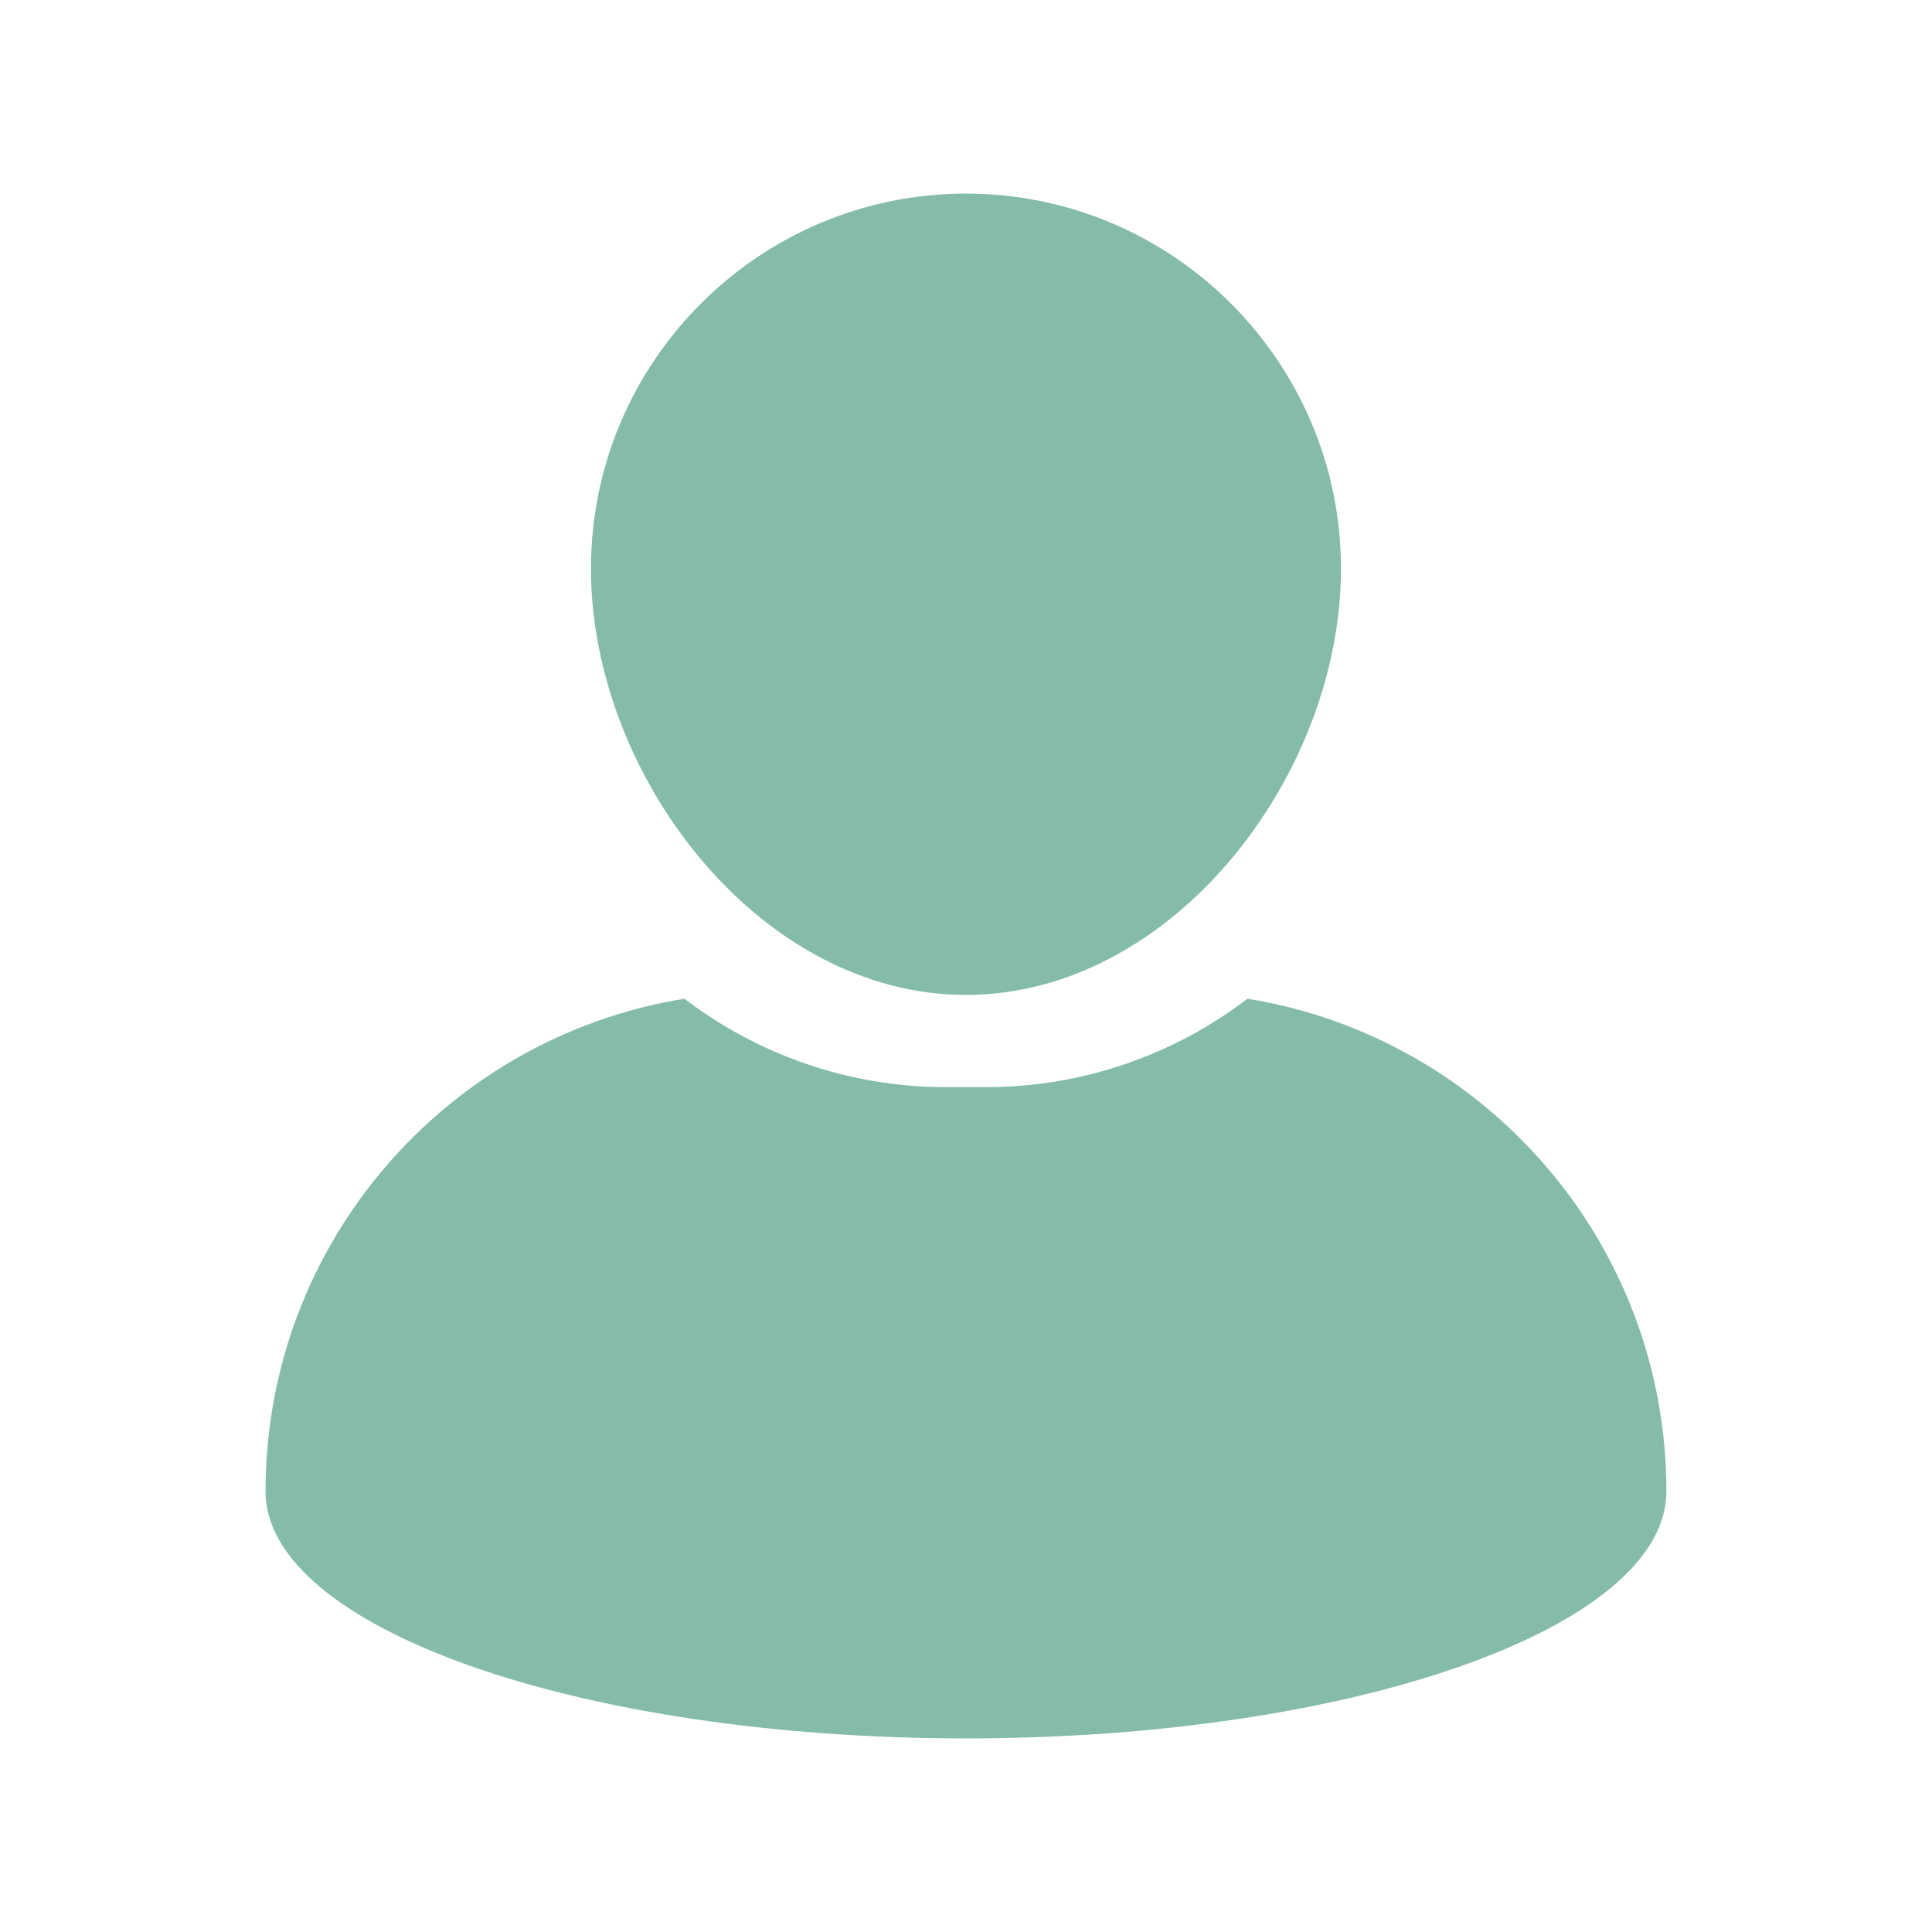 <svg xmlns="http://www.w3.org/2000/svg" xmlns:xlink="http://www.w3.org/1999/xlink" width="300" zoomAndPan="magnify" viewBox="0 0 224.88 225" height="300" preserveAspectRatio="xMidYMid meet" version="1.0"><defs><clipPath id="934ac171d1"><path d="M 68 22.547 L 157 22.547 L 157 116 L 68 116 Z M 68 22.547 " clip-rule="nonzero"/></clipPath><clipPath id="4df6947caa"><path d="M 30.473 116 L 194.633 116 L 194.633 202.453 L 30.473 202.453 Z M 30.473 116 " clip-rule="nonzero"/></clipPath><clipPath id="6881aef030"><path d="M 88.633 44.922 L 136.246 44.922 L 136.246 99.043 L 88.633 99.043 Z M 88.633 44.922 " clip-rule="nonzero"/></clipPath><clipPath id="34fefb7d81"><path d="M 99.129 44.922 L 125.75 44.922 C 131.547 44.922 136.246 49.621 136.246 55.418 L 136.246 88.547 C 136.246 94.344 131.547 99.043 125.75 99.043 L 99.129 99.043 C 93.332 99.043 88.633 94.344 88.633 88.547 L 88.633 55.418 C 88.633 49.621 93.332 44.922 99.129 44.922 Z M 99.129 44.922 " clip-rule="nonzero"/></clipPath></defs><g clip-path="url(#934ac171d1)"><path fill="#85bca9" d="M 112.434 115.867 C 136.52 115.867 156.109 90.305 156.109 66.227 C 156.109 42.145 136.52 22.547 112.434 22.547 C 88.352 22.547 68.762 42.145 68.762 66.227 C 68.766 90.305 88.355 115.867 112.434 115.867 Z M 112.434 115.867 " fill-opacity="1" fill-rule="nonzero"/></g><g clip-path="url(#4df6947caa)"><path fill="#85bca9" d="M 145.223 116.312 C 136.75 122.77 126.184 126.609 114.734 126.609 L 110.137 126.609 C 98.688 126.609 88.117 122.766 79.648 116.312 C 51.984 120.785 30.863 144.762 30.863 173.68 C 30.863 189.57 67.383 202.453 112.434 202.453 C 157.484 202.453 194.008 189.57 194.008 173.68 C 194.008 144.762 172.883 120.785 145.223 116.312 Z M 145.223 116.312 " fill-opacity="1" fill-rule="nonzero"/></g><g clip-path="url(#6881aef030)"><g clip-path="url(#34fefb7d81)"><path fill="#85bca9" d="M 88.633 44.922 L 136.246 44.922 L 136.246 99.043 L 88.633 99.043 Z M 88.633 44.922 " fill-opacity="1" fill-rule="nonzero"/></g></g></svg>